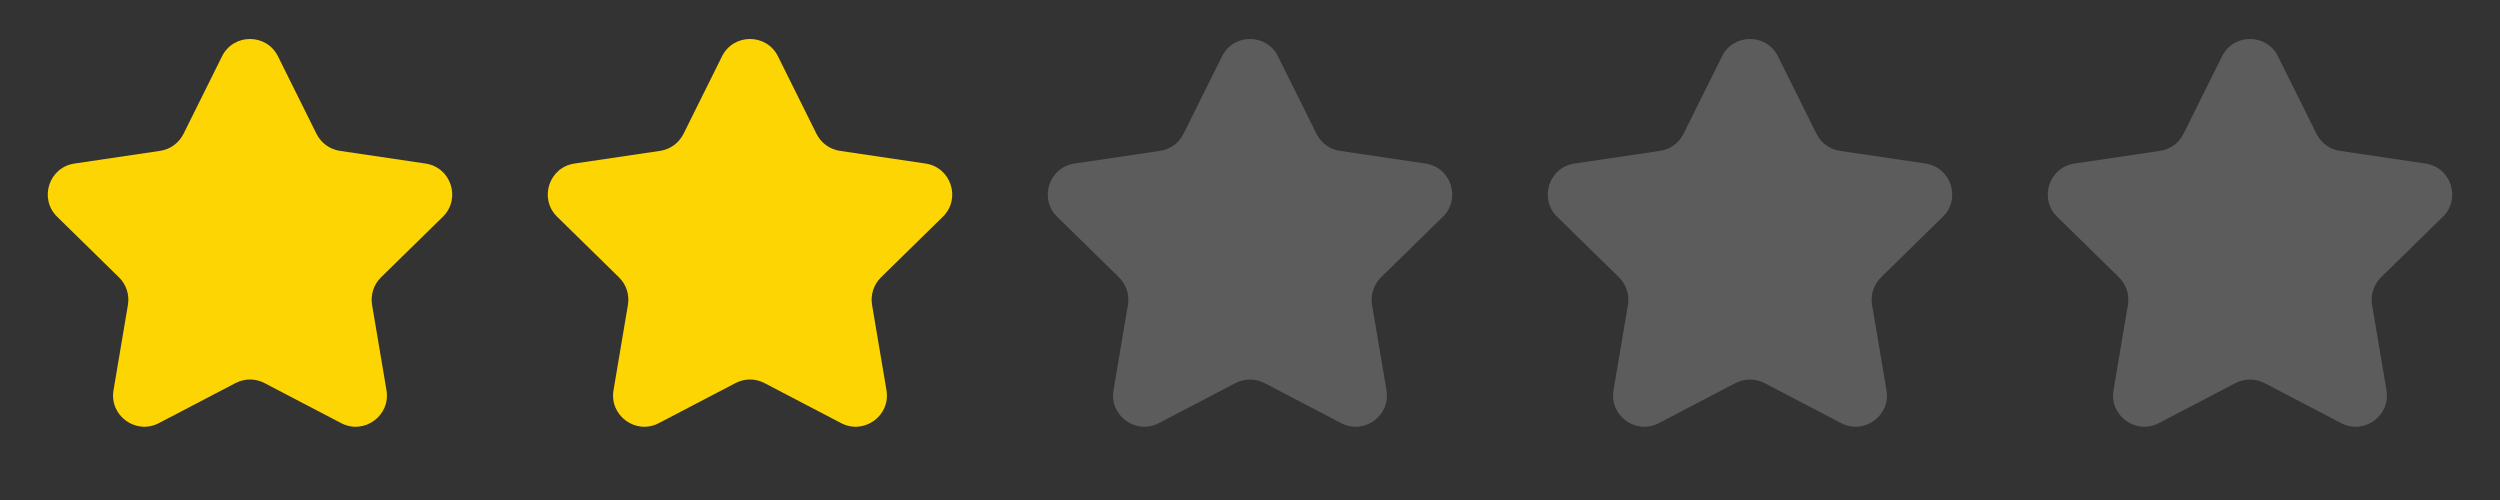 <svg width="120" height="24" viewBox="0 0 120 24" fill="none" xmlns="http://www.w3.org/2000/svg">
<rect x="0" y="0" width="120" height="24" fill="#333333" stroke="none"/>
<path d="M10.657 2.704C11.208 1.594 12.792 1.594 13.343 2.704L15.192 6.425C15.411 6.864 15.83 7.169 16.316 7.241L20.426 7.85C21.652 8.031 22.142 9.537 21.256 10.405L18.289 13.313C17.938 13.657 17.778 14.15 17.86 14.634L18.551 18.731C18.757 19.954 17.476 20.884 16.378 20.311L12.694 18.387C12.259 18.16 11.741 18.16 11.306 18.387L7.623 20.311C6.524 20.884 5.243 19.954 5.449 18.731L6.14 14.634C6.222 14.15 6.062 13.657 5.711 13.313L2.744 10.405C1.858 9.537 2.348 8.031 3.574 7.85L7.684 7.241C8.17 7.169 8.589 6.864 8.808 6.425L10.657 2.704Z" fill="#FCD503"/>
<path d="M34.657 2.704C35.208 1.594 36.792 1.594 37.343 2.704L39.192 6.425C39.411 6.864 39.83 7.169 40.316 7.241L44.426 7.85C45.652 8.031 46.142 9.537 45.256 10.405L42.289 13.313C41.938 13.657 41.778 14.15 41.859 14.634L42.551 18.731C42.757 19.954 41.476 20.884 40.377 20.311L36.694 18.387C36.259 18.16 35.741 18.16 35.306 18.387L31.622 20.311C30.524 20.884 29.243 19.954 29.449 18.731L30.14 14.634C30.222 14.15 30.062 13.657 29.711 13.313L26.744 10.405C25.858 9.537 26.348 8.031 27.574 7.85L31.684 7.241C32.17 7.169 32.589 6.864 32.808 6.425L34.657 2.704Z" fill="#FCD503"/>
<path opacity="0.2" d="M58.657 2.704C59.208 1.594 60.792 1.594 61.343 2.704L63.192 6.425C63.411 6.864 63.83 7.169 64.316 7.241L68.426 7.85C69.652 8.031 70.142 9.537 69.256 10.405L66.289 13.313C65.938 13.657 65.778 14.15 65.859 14.634L66.551 18.731C66.757 19.954 65.476 20.884 64.377 20.311L60.694 18.387C60.259 18.16 59.741 18.16 59.306 18.387L55.623 20.311C54.524 20.884 53.243 19.954 53.449 18.731L54.141 14.634C54.222 14.15 54.062 13.657 53.711 13.313L50.744 10.405C49.858 9.537 50.348 8.031 51.574 7.85L55.684 7.241C56.17 7.169 56.589 6.864 56.808 6.425L58.657 2.704Z" fill="white"/>
<path opacity="0.2" d="M82.657 2.704C83.208 1.594 84.792 1.594 85.343 2.704L87.192 6.425C87.411 6.864 87.83 7.169 88.316 7.241L92.426 7.85C93.652 8.031 94.142 9.537 93.256 10.405L90.289 13.313C89.938 13.657 89.778 14.15 89.859 14.634L90.551 18.731C90.757 19.954 89.476 20.884 88.377 20.311L84.695 18.387C84.259 18.16 83.741 18.16 83.305 18.387L79.623 20.311C78.524 20.884 77.243 19.954 77.449 18.731L78.141 14.634C78.222 14.15 78.062 13.657 77.711 13.313L74.744 10.405C73.858 9.537 74.348 8.031 75.574 7.85L79.684 7.241C80.17 7.169 80.589 6.864 80.808 6.425L82.657 2.704Z" fill="white"/>
<path opacity="0.2" d="M106.657 2.704C107.208 1.594 108.792 1.594 109.343 2.704L111.192 6.425C111.411 6.864 111.83 7.169 112.316 7.241L116.426 7.85C117.652 8.031 118.142 9.537 117.256 10.405L114.289 13.313C113.938 13.657 113.778 14.15 113.86 14.634L114.551 18.731C114.757 19.954 113.476 20.884 112.377 20.311L108.694 18.387C108.259 18.16 107.741 18.16 107.306 18.387L103.623 20.311C102.524 20.884 101.243 19.954 101.449 18.731L102.14 14.634C102.222 14.15 102.062 13.657 101.711 13.313L98.744 10.405C97.858 9.537 98.348 8.031 99.574 7.85L103.684 7.241C104.17 7.169 104.589 6.864 104.808 6.425L106.657 2.704Z" fill="white"/>
</svg>
